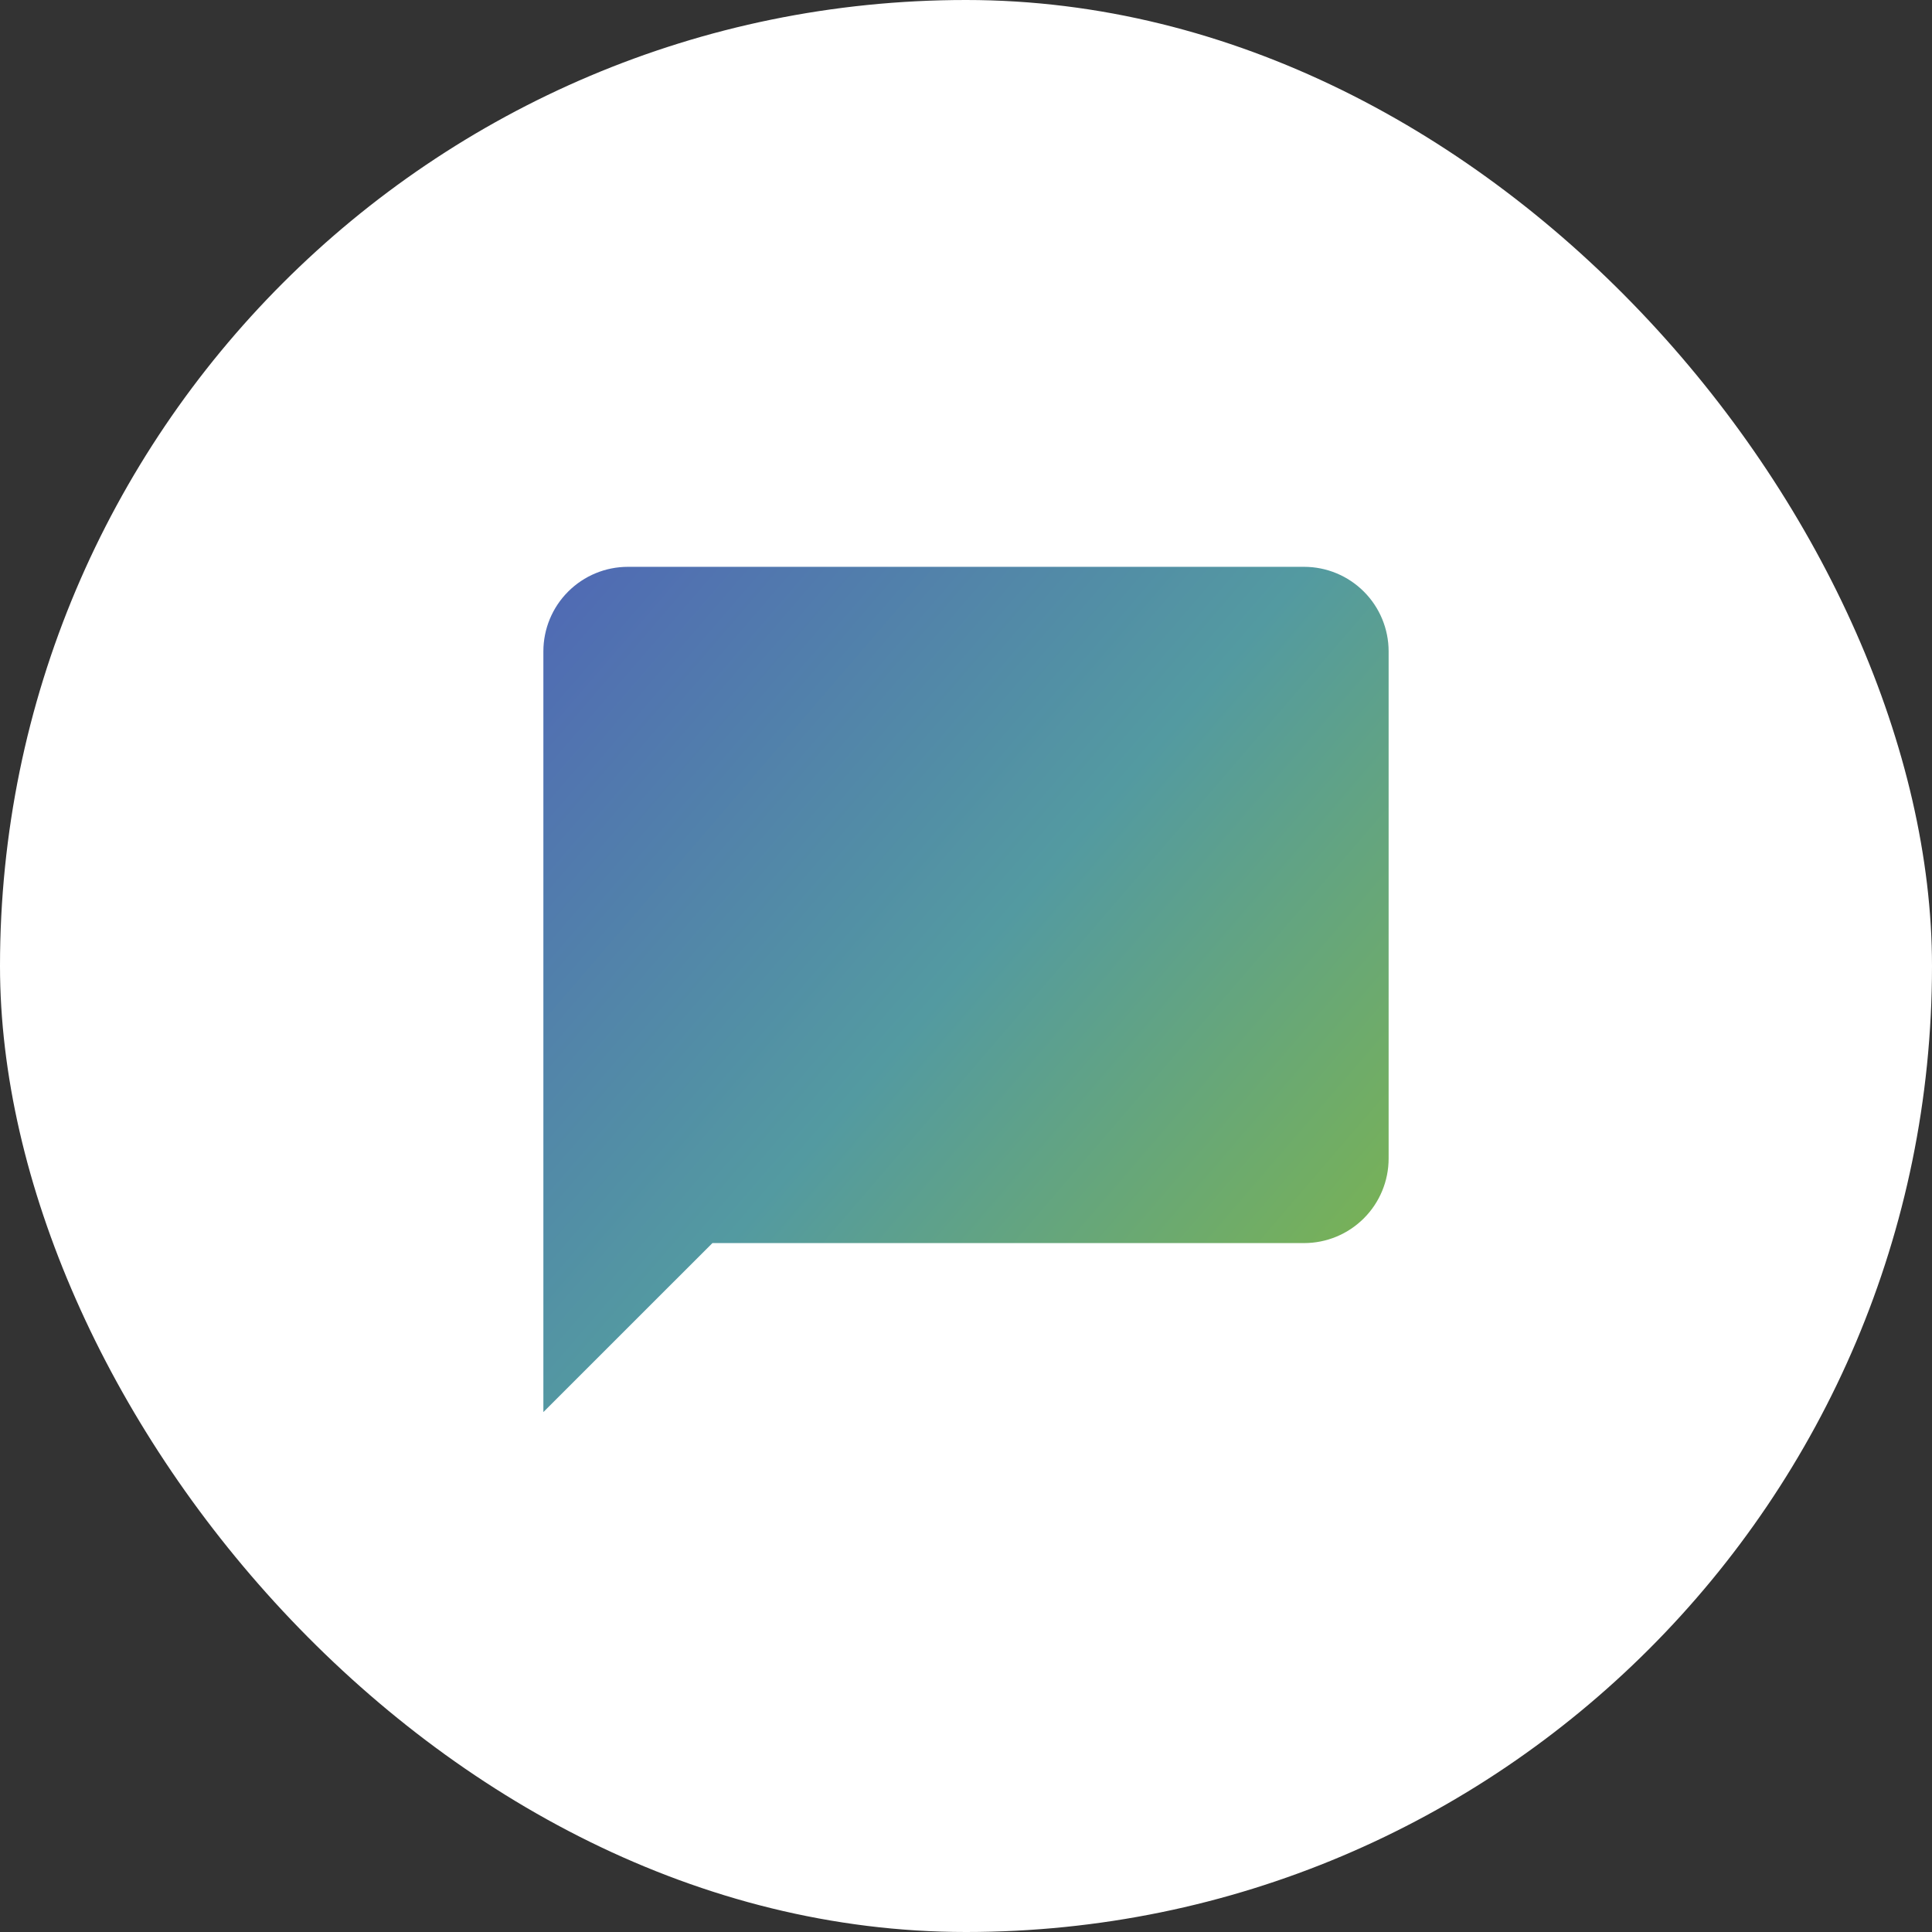 <svg width="36" height="36" viewBox="0 0 36 36" fill="none" xmlns="http://www.w3.org/2000/svg">
<rect x="0" y="0" width="36" height="36" fill="#333333" stroke="none"/>
<rect width="36" height="36" rx="18" fill="white"/>
<path d="M24.3 10.562H11.7C11.282 10.562 10.882 10.728 10.586 11.024C10.291 11.319 10.125 11.72 10.125 12.137V26.312L13.275 23.163H24.3C24.718 23.163 25.118 22.997 25.414 22.701C25.709 22.406 25.875 22.005 25.875 21.587V12.137C25.875 11.72 25.709 11.319 25.414 11.024C25.118 10.728 24.718 10.562 24.3 10.562Z" fill="url(#paint0_linear_384_1304)"/>
<defs>
<linearGradient id="paint0_linear_384_1304" x1="9.778" y1="11.292" x2="26.558" y2="25.729" gradientUnits="userSpaceOnUse">
<stop stop-color="#5069B4"/>
<stop offset="0.479" stop-color="#539AA1"/>
<stop offset="1" stop-color="#82B842"/>
</linearGradient>
</defs>
</svg>
